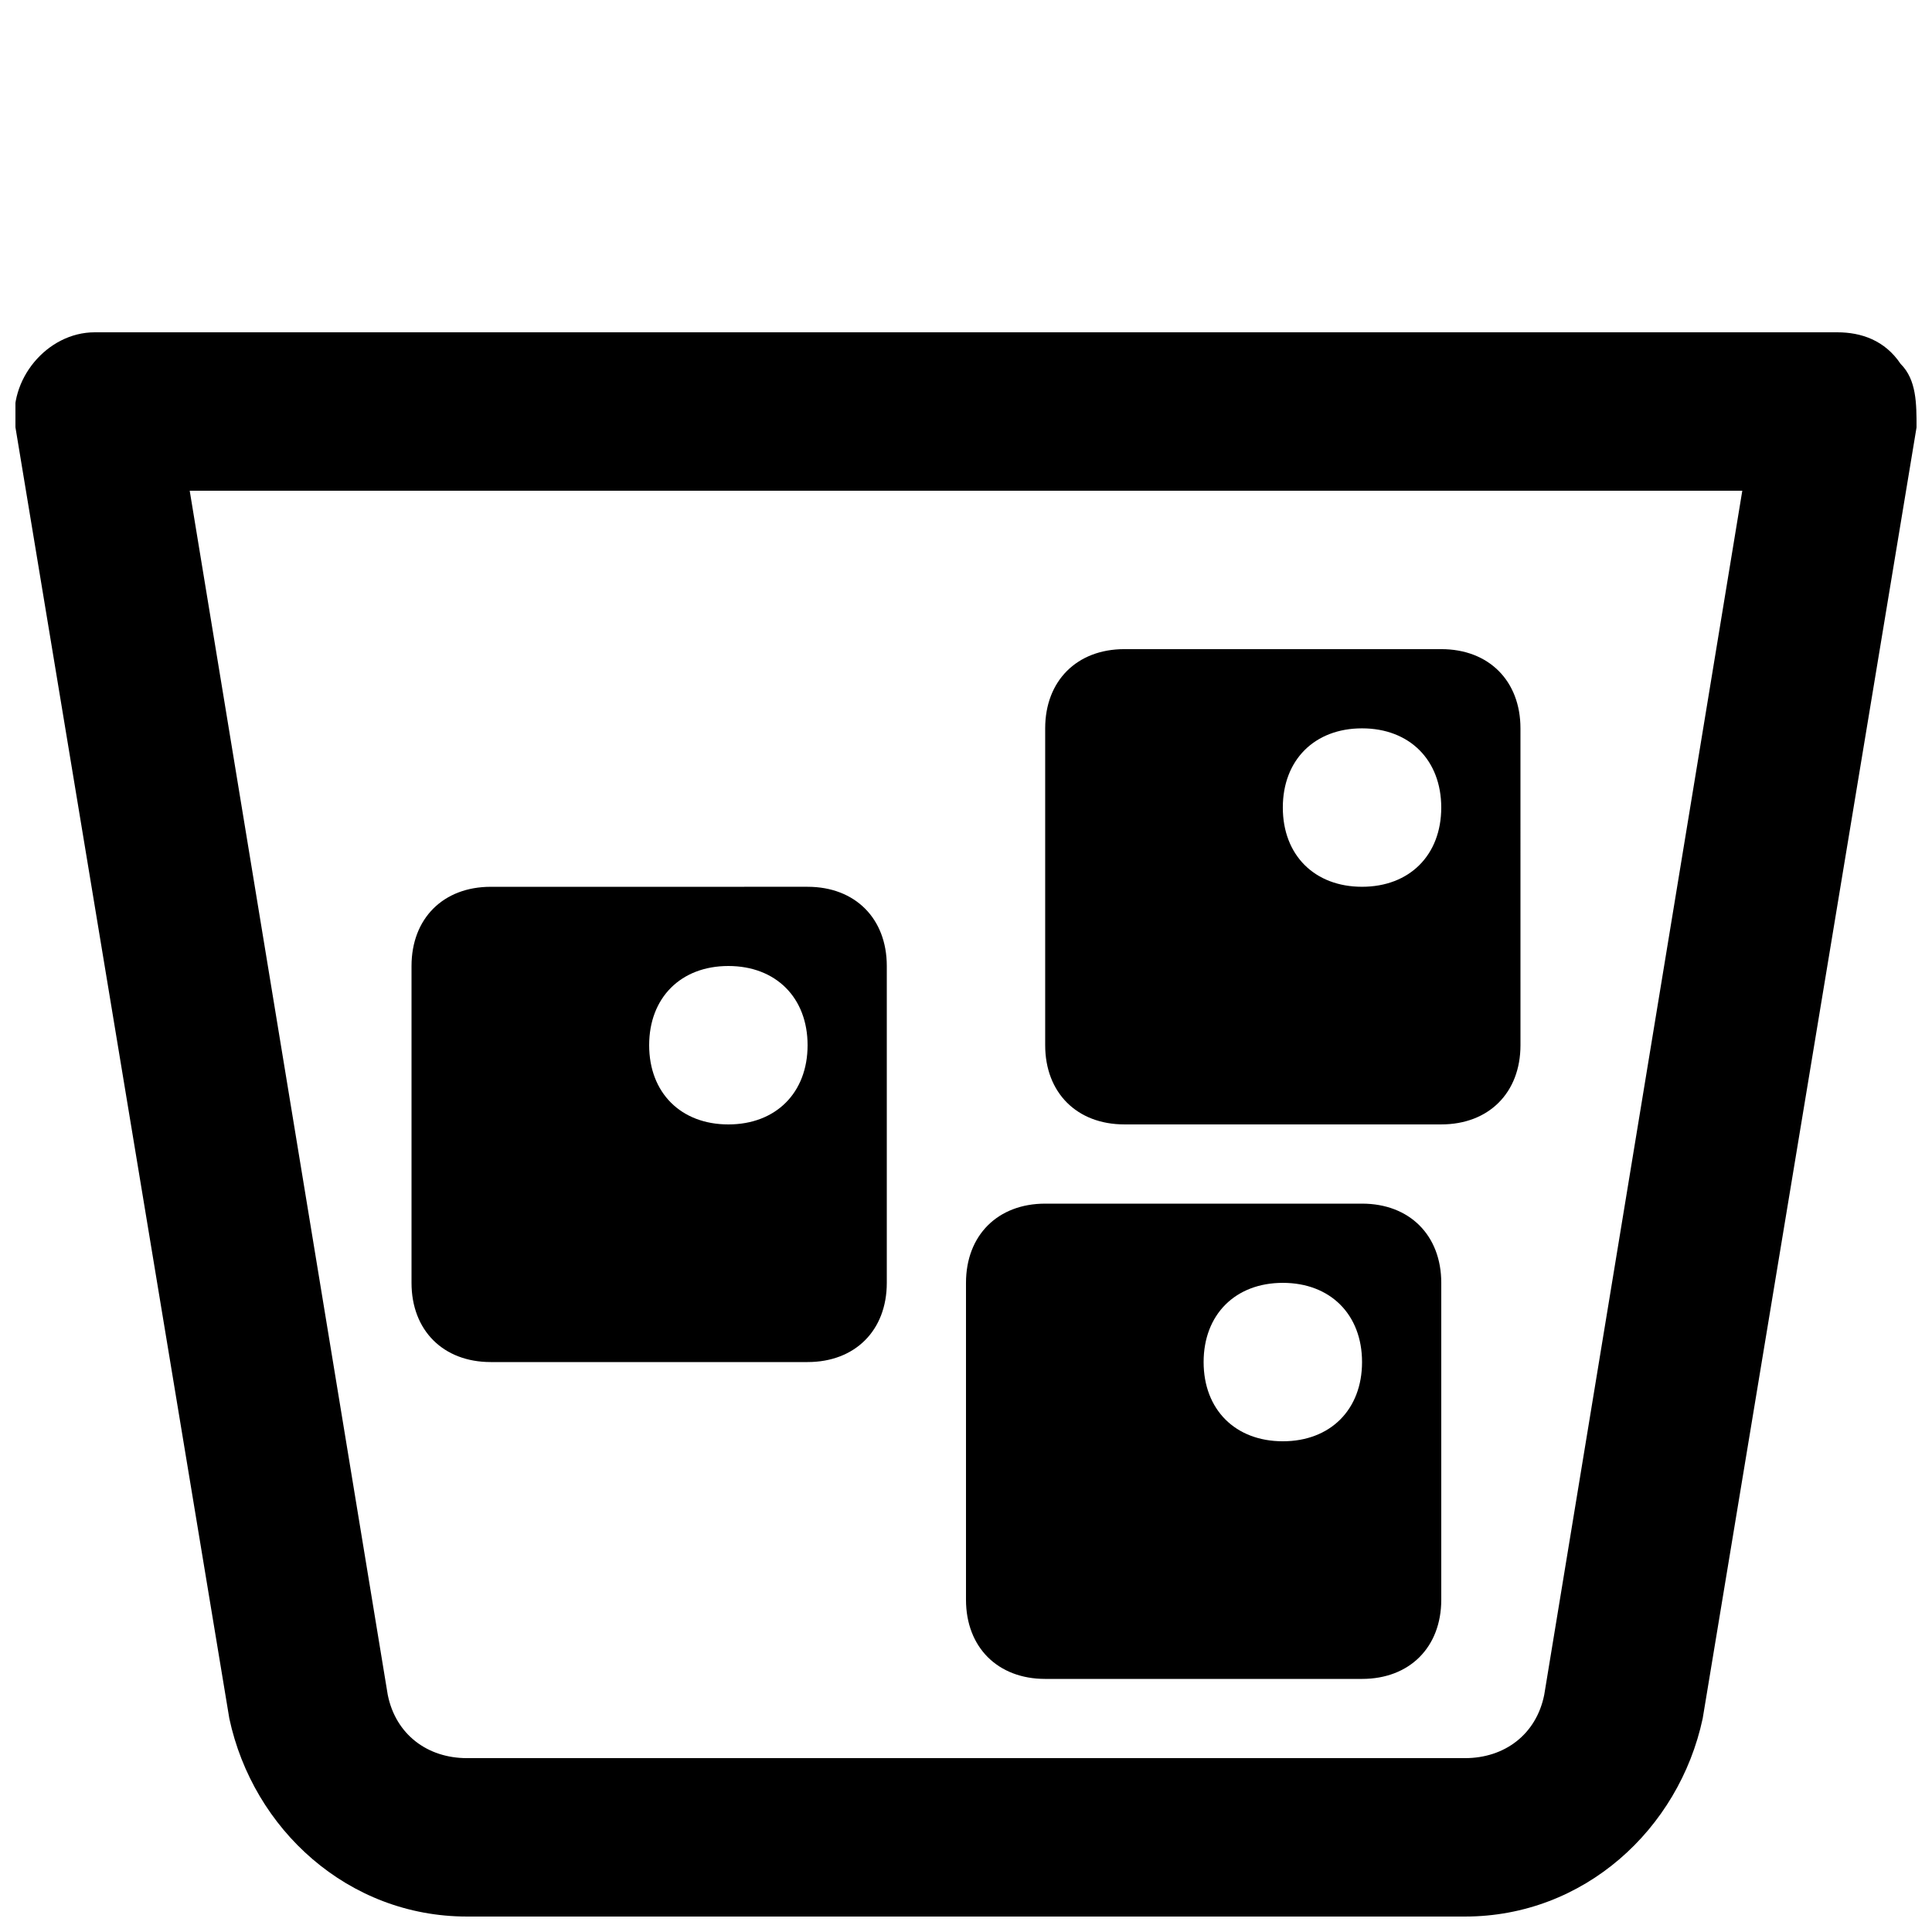 <?xml version="1.0" encoding="UTF-8"?>
<!-- Uploaded to: SVG Repo, www.svgrepo.com, Generator: SVG Repo Mixer Tools -->
<svg width="800px" height="800px" version="1.1" viewBox="144 144 512 512" xmlns="http://www.w3.org/2000/svg">
 <defs>
  <clipPath id="a">
   <path d="m148.09 232h503.81v419.9h-503.81z"/>
  </clipPath>
 </defs>
 <g clip-path="url(#a)">
  <path d="m647.7 240.46c-4.195-6.297-10.496-8.395-16.793-8.395h-461.82c-12.594 0-23.09 12.594-20.992 25.191l56.68 342.17c6.297 29.387 31.488 52.477 62.977 52.477h264.5c31.488 0 56.68-23.09 62.977-52.48l56.676-342.17c0-6.301 0-12.598-4.199-16.797zm-94.461 352.67c-2.098 10.496-10.496 16.793-20.992 16.793h-264.5c-10.496 0-18.895-6.297-20.992-16.793l-52.48-319.08h411.45z"/>
 </g>
 <path d="m274.05 504.96h83.969c12.594 0 20.992-8.398 20.992-20.992v-83.969c0-12.594-8.398-20.992-20.992-20.992l-83.969 0.004c-12.594 0-20.992 8.398-20.992 20.992v83.969c0 12.594 8.395 20.988 20.992 20.988zm62.977-104.96c12.594 0 20.992 8.398 20.992 20.992s-8.398 20.992-20.992 20.992-20.992-8.398-20.992-20.992c0-12.598 8.395-20.992 20.992-20.992z"/>
 <path d="m420.99 588.93h83.969c12.594 0 20.992-8.398 20.992-20.992v-83.969c0-12.594-8.398-20.992-20.992-20.992h-83.969c-12.594 0-20.992 8.398-20.992 20.992v83.969c0 12.598 8.395 20.992 20.992 20.992zm62.973-104.96c12.594 0 20.992 8.398 20.992 20.992s-8.398 20.992-20.992 20.992-20.992-8.398-20.992-20.992c0.004-12.594 8.398-20.992 20.992-20.992z"/>
 <path d="m441.98 441.98h83.969c12.594 0 20.992-8.398 20.992-20.992l-0.004-83.969c0-12.594-8.398-20.992-20.992-20.992h-83.969c-12.594 0-20.992 8.398-20.992 20.992v83.969c0.004 12.594 8.398 20.992 20.996 20.992zm62.973-104.96c12.594 0 20.992 8.398 20.992 20.992s-8.398 20.992-20.992 20.992-20.992-8.398-20.992-20.992c0-12.598 8.398-20.992 20.992-20.992z"/>
</svg>